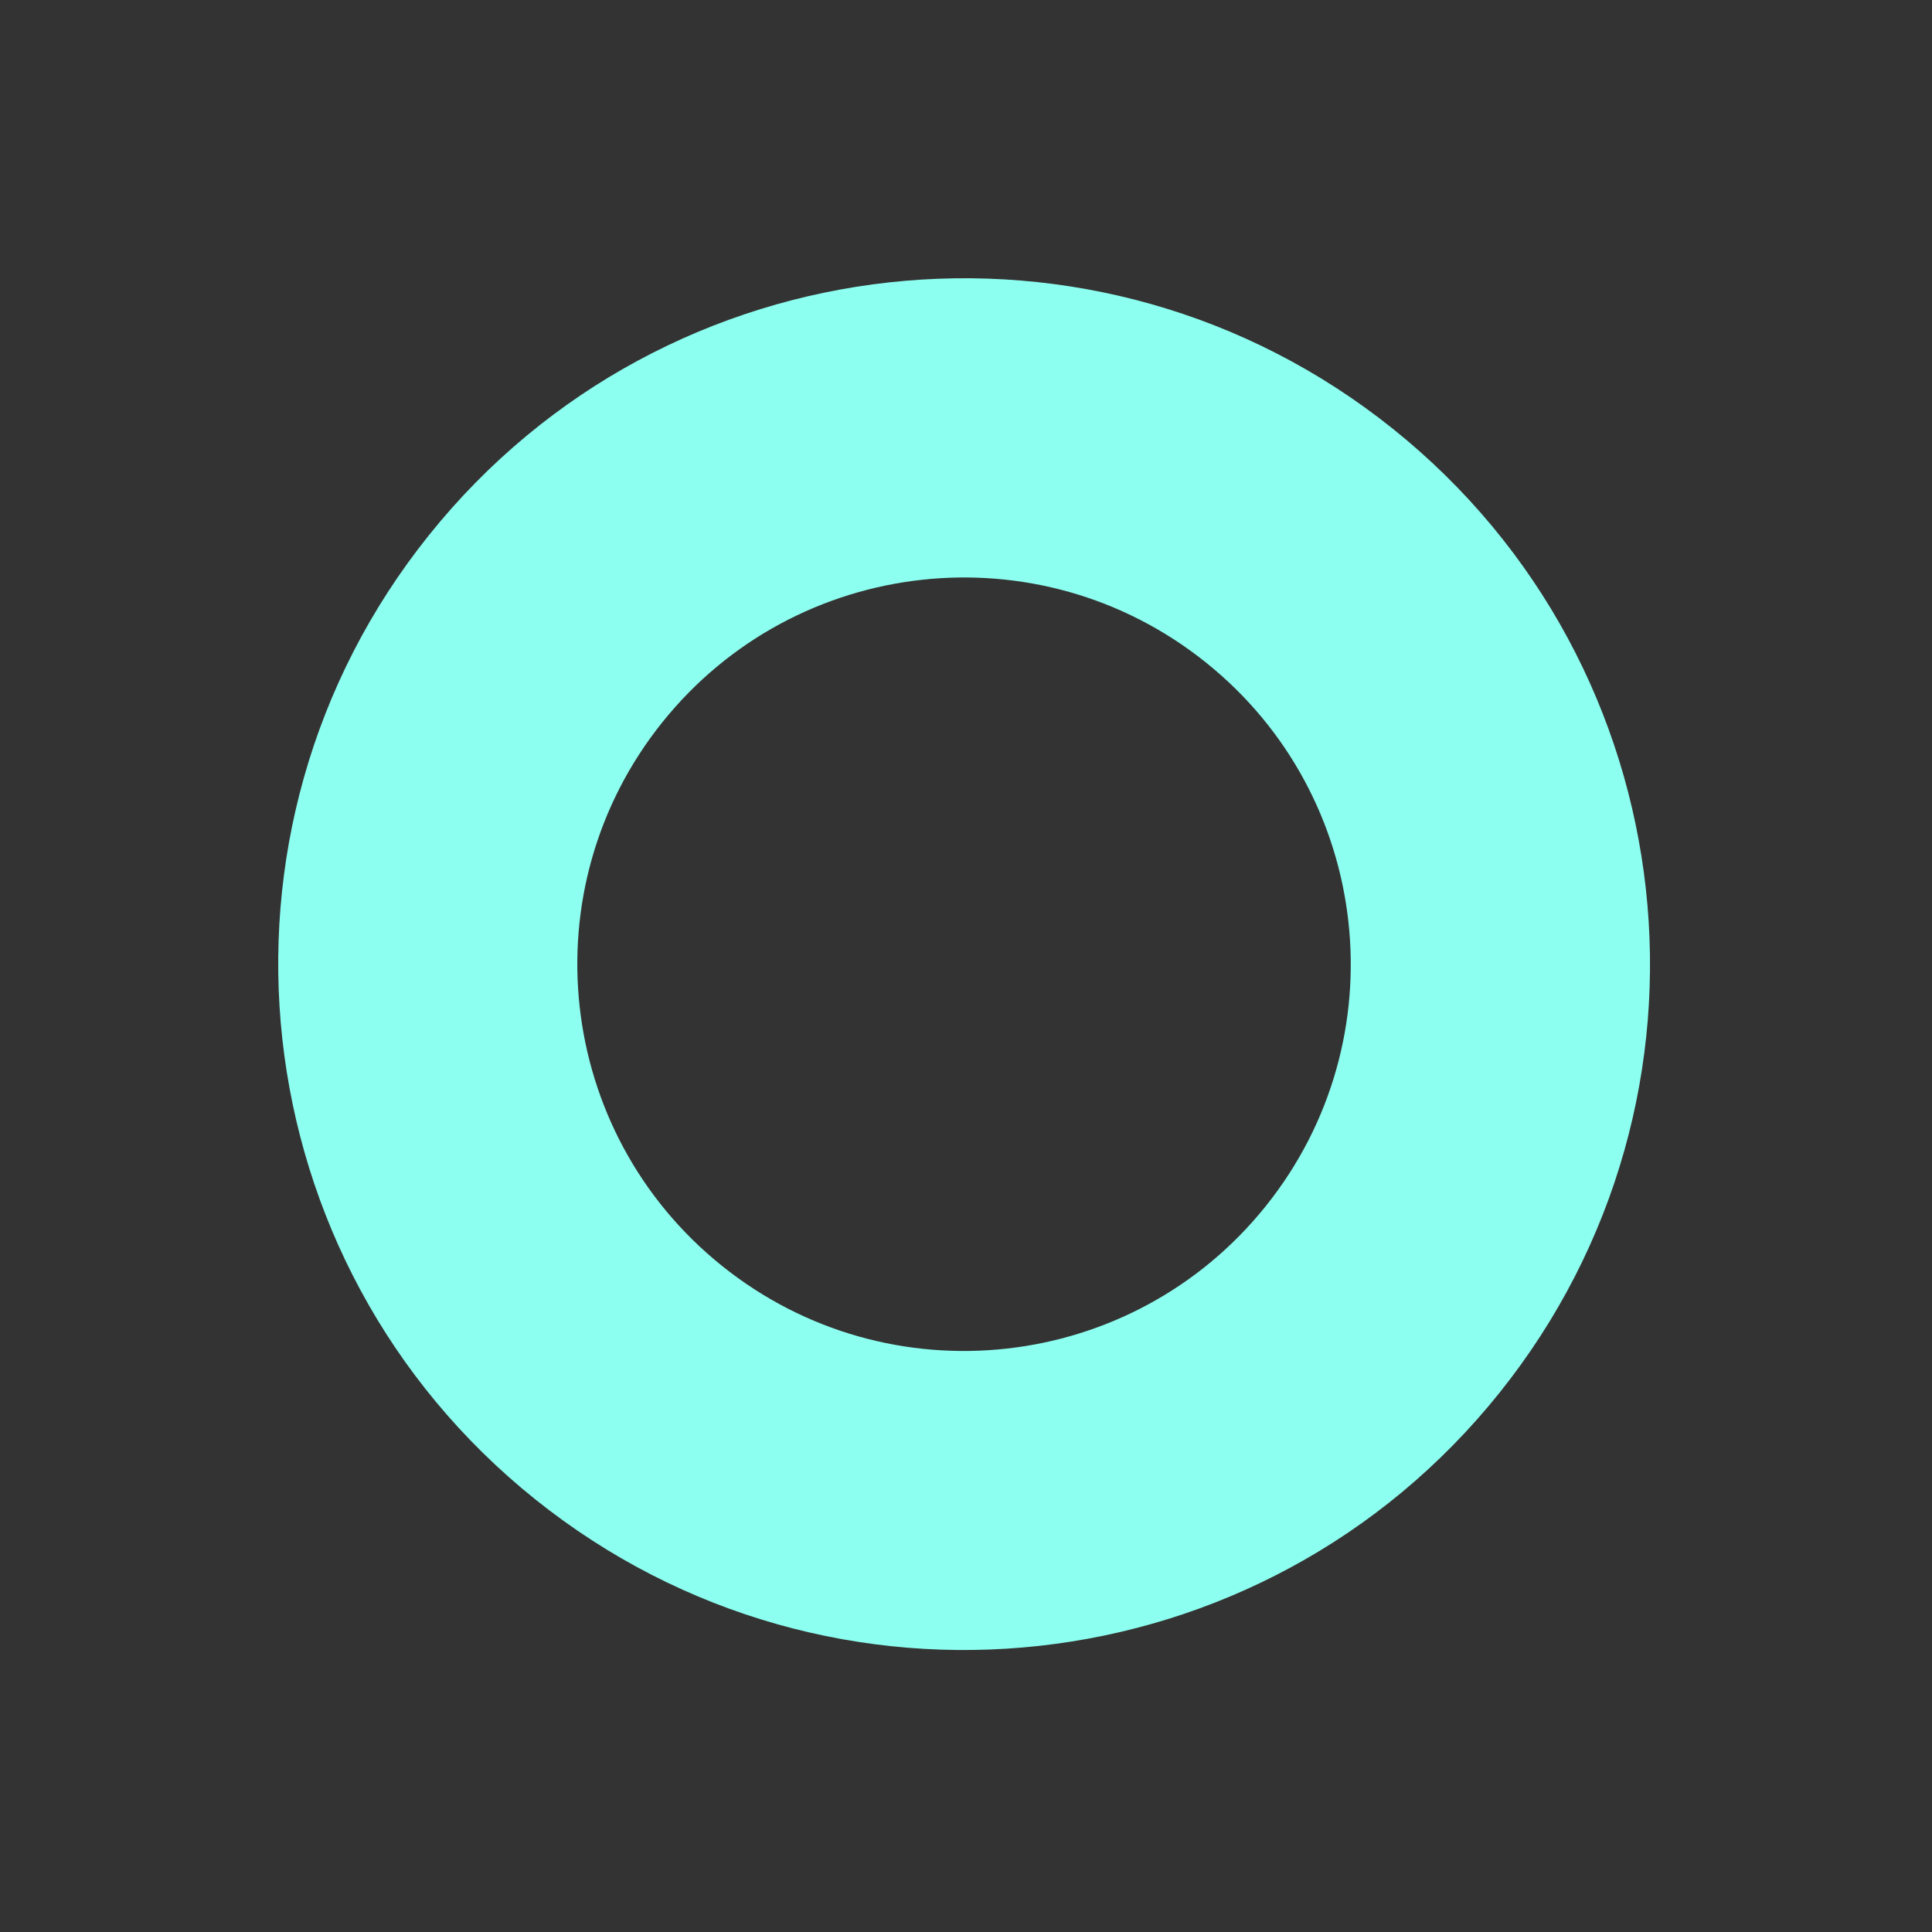 <?xml version="1.0" encoding="UTF-8"?> <svg xmlns="http://www.w3.org/2000/svg" width="83" height="83" viewBox="0 0 83 83" fill="none"><rect x="0" y="0" width="83" height="83" fill="#333333" stroke="none"/> <path d="M59.846 18.427C72.546 28.606 74.589 47.147 64.41 59.846C54.232 72.546 35.691 74.589 22.991 64.41C10.292 54.232 8.249 35.691 18.428 22.991C28.606 10.292 47.152 8.253 59.846 18.427ZM31.024 54.388C38.184 60.127 48.64 58.975 54.379 51.815C60.118 44.655 58.966 34.198 51.806 28.46C44.646 22.721 34.19 23.873 28.451 31.033C22.716 38.188 23.864 48.649 31.024 54.388Z" fill="#8DFFF0"></path> </svg> 